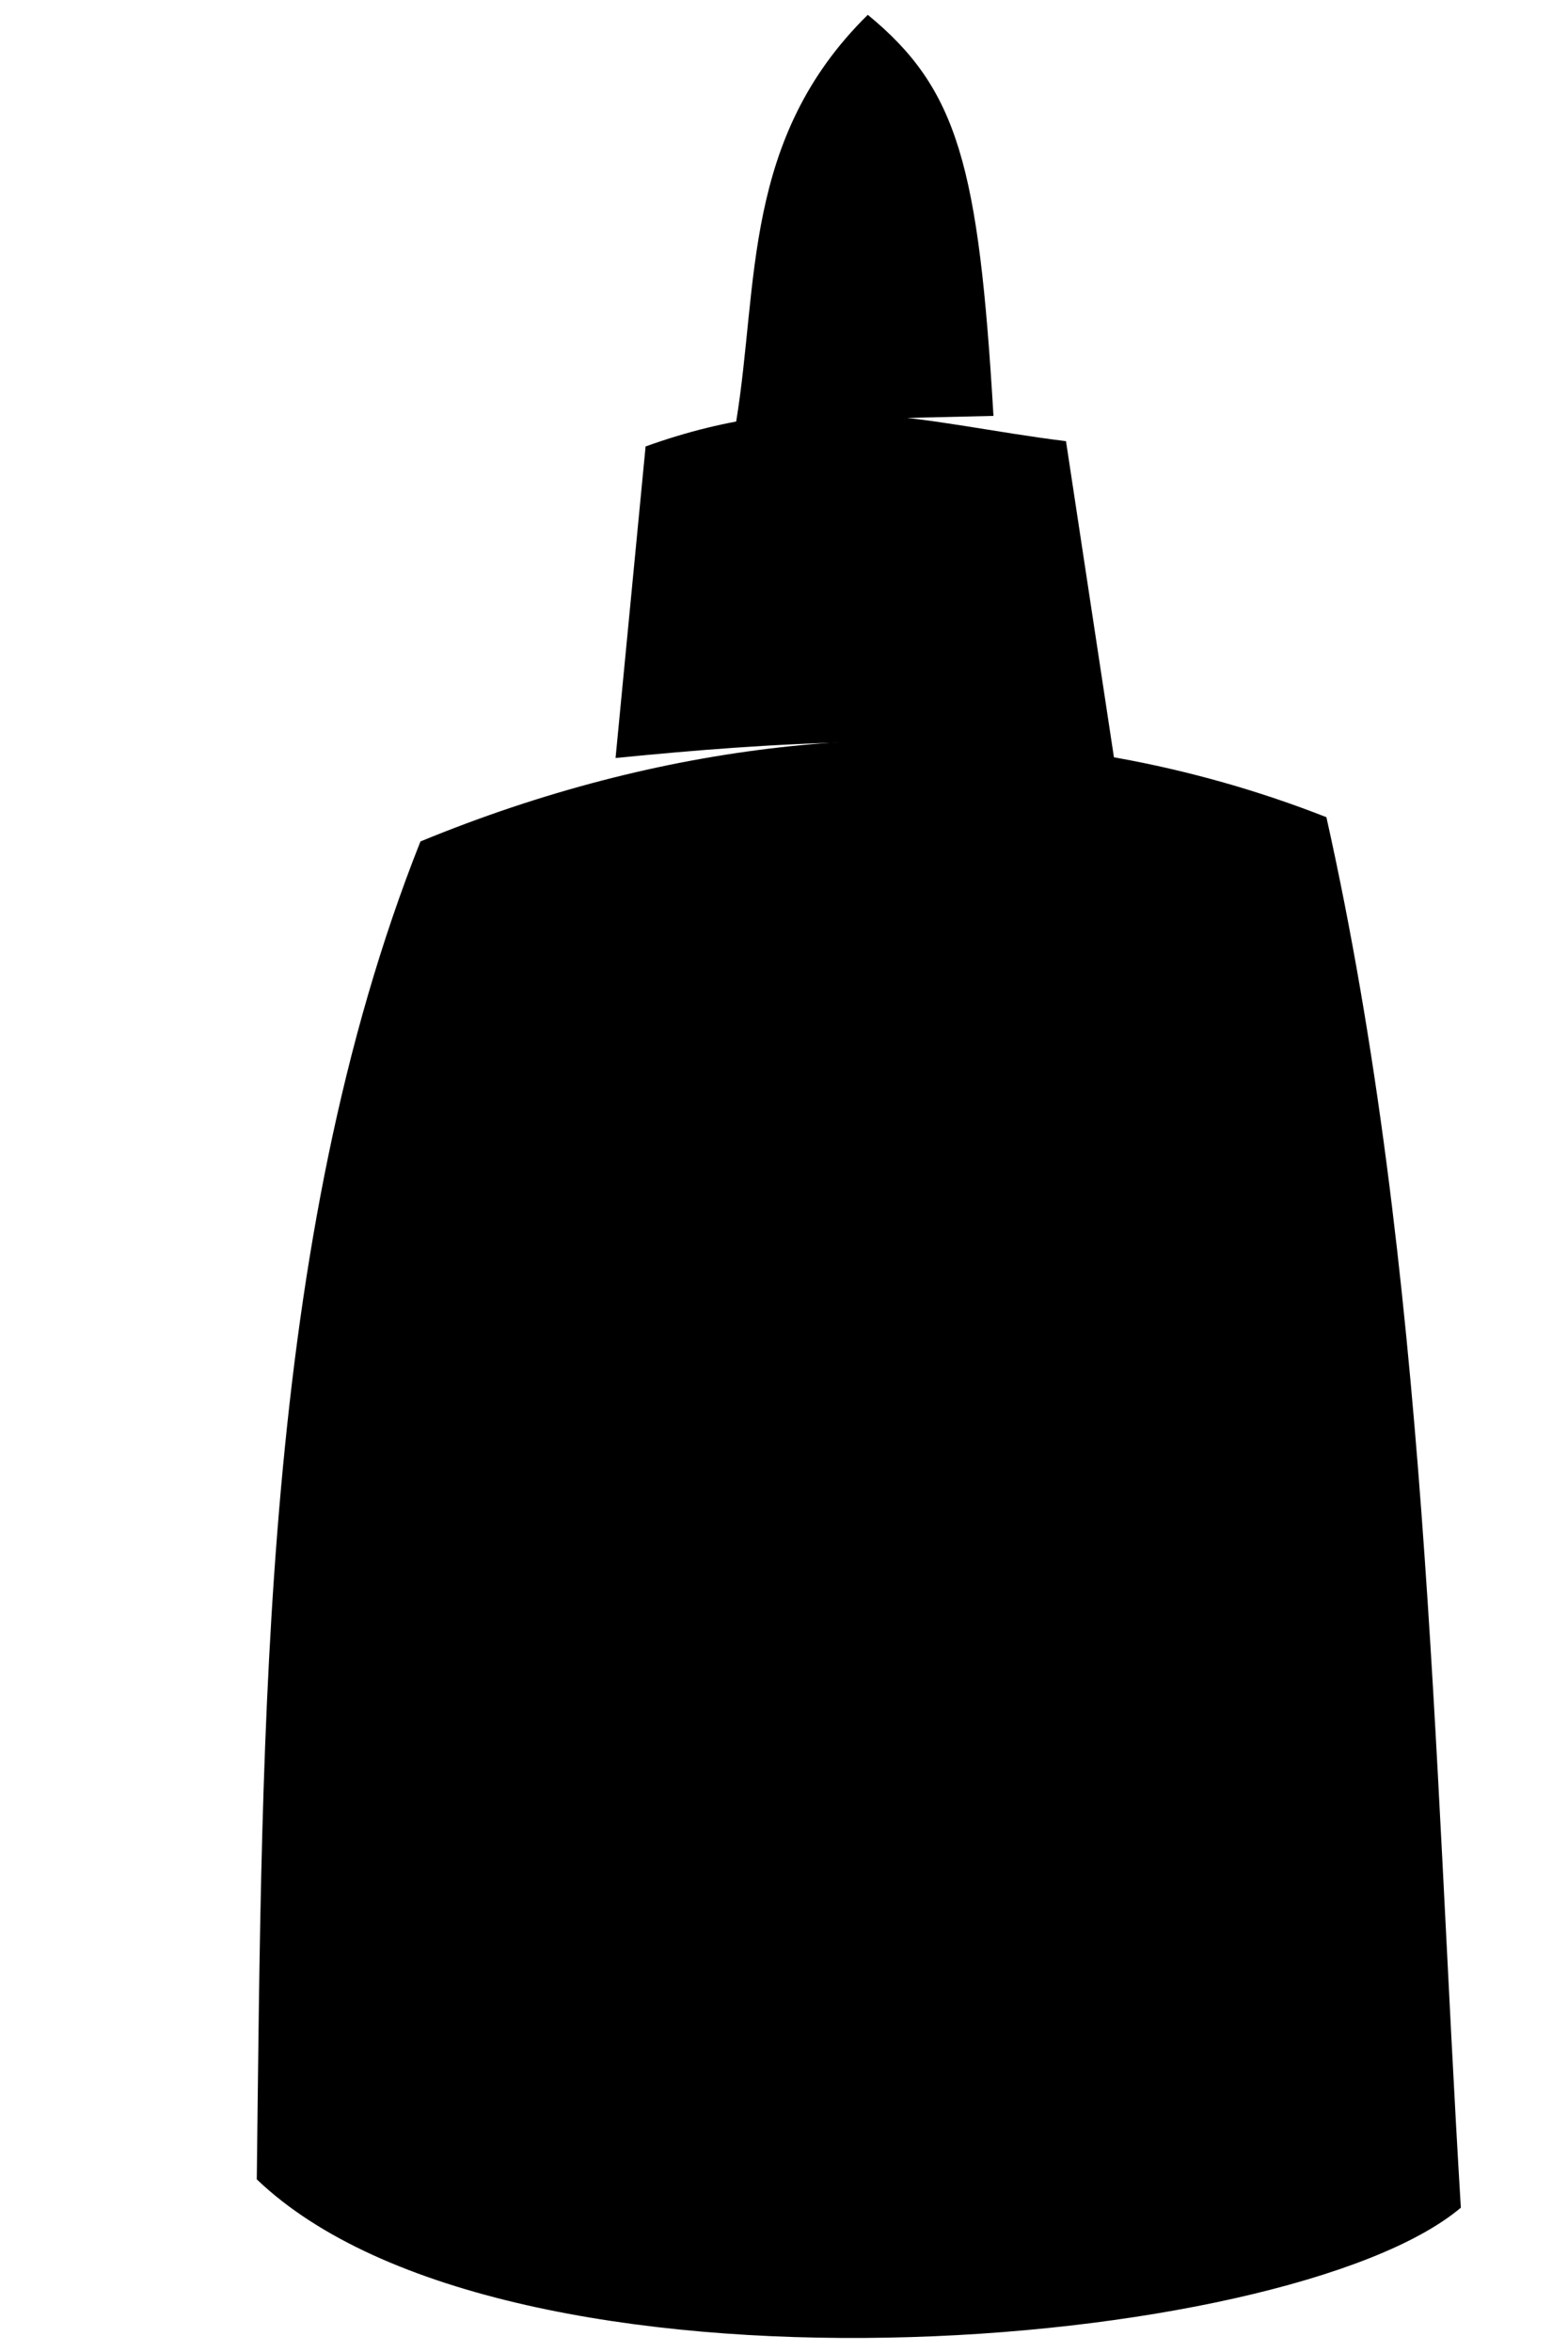 <?xml version="1.0" encoding="UTF-8"?>
<svg width="264.66" height="396.923" xmlns="http://www.w3.org/2000/svg" xmlns:svg="http://www.w3.org/2000/svg" OVERFLOW="visible">

 <g>
  <title>Layer 1</title>
  <path d="m0,221.703l264.66,31.315" STROKE-WIDTH="5" STROKE-MITERLIMIT="4" STROKE-LINECAP="round" FILL="#333333" id="path2164"/>
  <path d="m43.341,367.749c42.076,40.303 174.143,29.342 203.232,4.783c-4.667,-76.847 -5.519,-157.788 -22.691,-234.635c-11.266,-4.422 -23.065,-7.796 -35.293,-10.006c-36.31,-6.563 -76.41,-2.869 -117.624,14.1c-26.859,67.642 -26.69,148.062 -27.624,225.758z" STROKE-WIDTH="4.809" STROKE-MITERLIMIT="4" STROKE-LINECAP="round" STROKE="#000000" FILL="#0000ff" id="path8137"/>
  <path d="m103.898,127.907l5.069,-52.57c28.949,-10.4 47.071,-3.834 70.96,-0.891l8.11,53.461c-29.626,-4.464 -57.212,-2.655 -84.138,0z" STROKE-WIDTH="4.704" STROKE-MITERLIMIT="4" STROKE-LINECAP="round" STROKE="#000000" FILL="#0000ff" id="path8139"/>
  <path d="m124.249,71.19c3.834,-23.359 1.004,-47.815 22.223,-68.69c15.22,12.489 18.726,25.459 21.213,67.68l-43.437,1.01z" STROKE-WIDTH="5" STROKE-MITERLIMIT="4" STROKE-LINECAP="round" STROKE="#000000" FILL="#7fff00" id="path8141"/>
  <path d="m75.762,203.52l-9.091,113.137l152.533,-12.122l-7.071,-97.985l-136.371,-3.03z" STROKE-WIDTH="5" STROKE-MITERLIMIT="4" STROKE-LINECAP="round" STROKE="#000000" FILL="#00ff00" id="path8147"/>
  <path d="m136.876,25.509l-4.845,37.6l9.895,-1.796l2.824,-47.197l-7.875,11.392z" STROKE-WIDTH="5" STROKE-MITERLIMIT="4" STROKE-LINECAP="round" FILL="#f2f2f2" OPACITY="0.461" id="path10587"/>
  <path d="m112.407,80.719l0.243,38.61l11.663,-1.796l-0.243,-38.61l-11.663,1.796z" STROKE-WIDTH="5" STROKE-MITERLIMIT="4" STROKE-LINECAP="round" FILL="#0000ff" id="path4056"/>
 </g>
</svg>